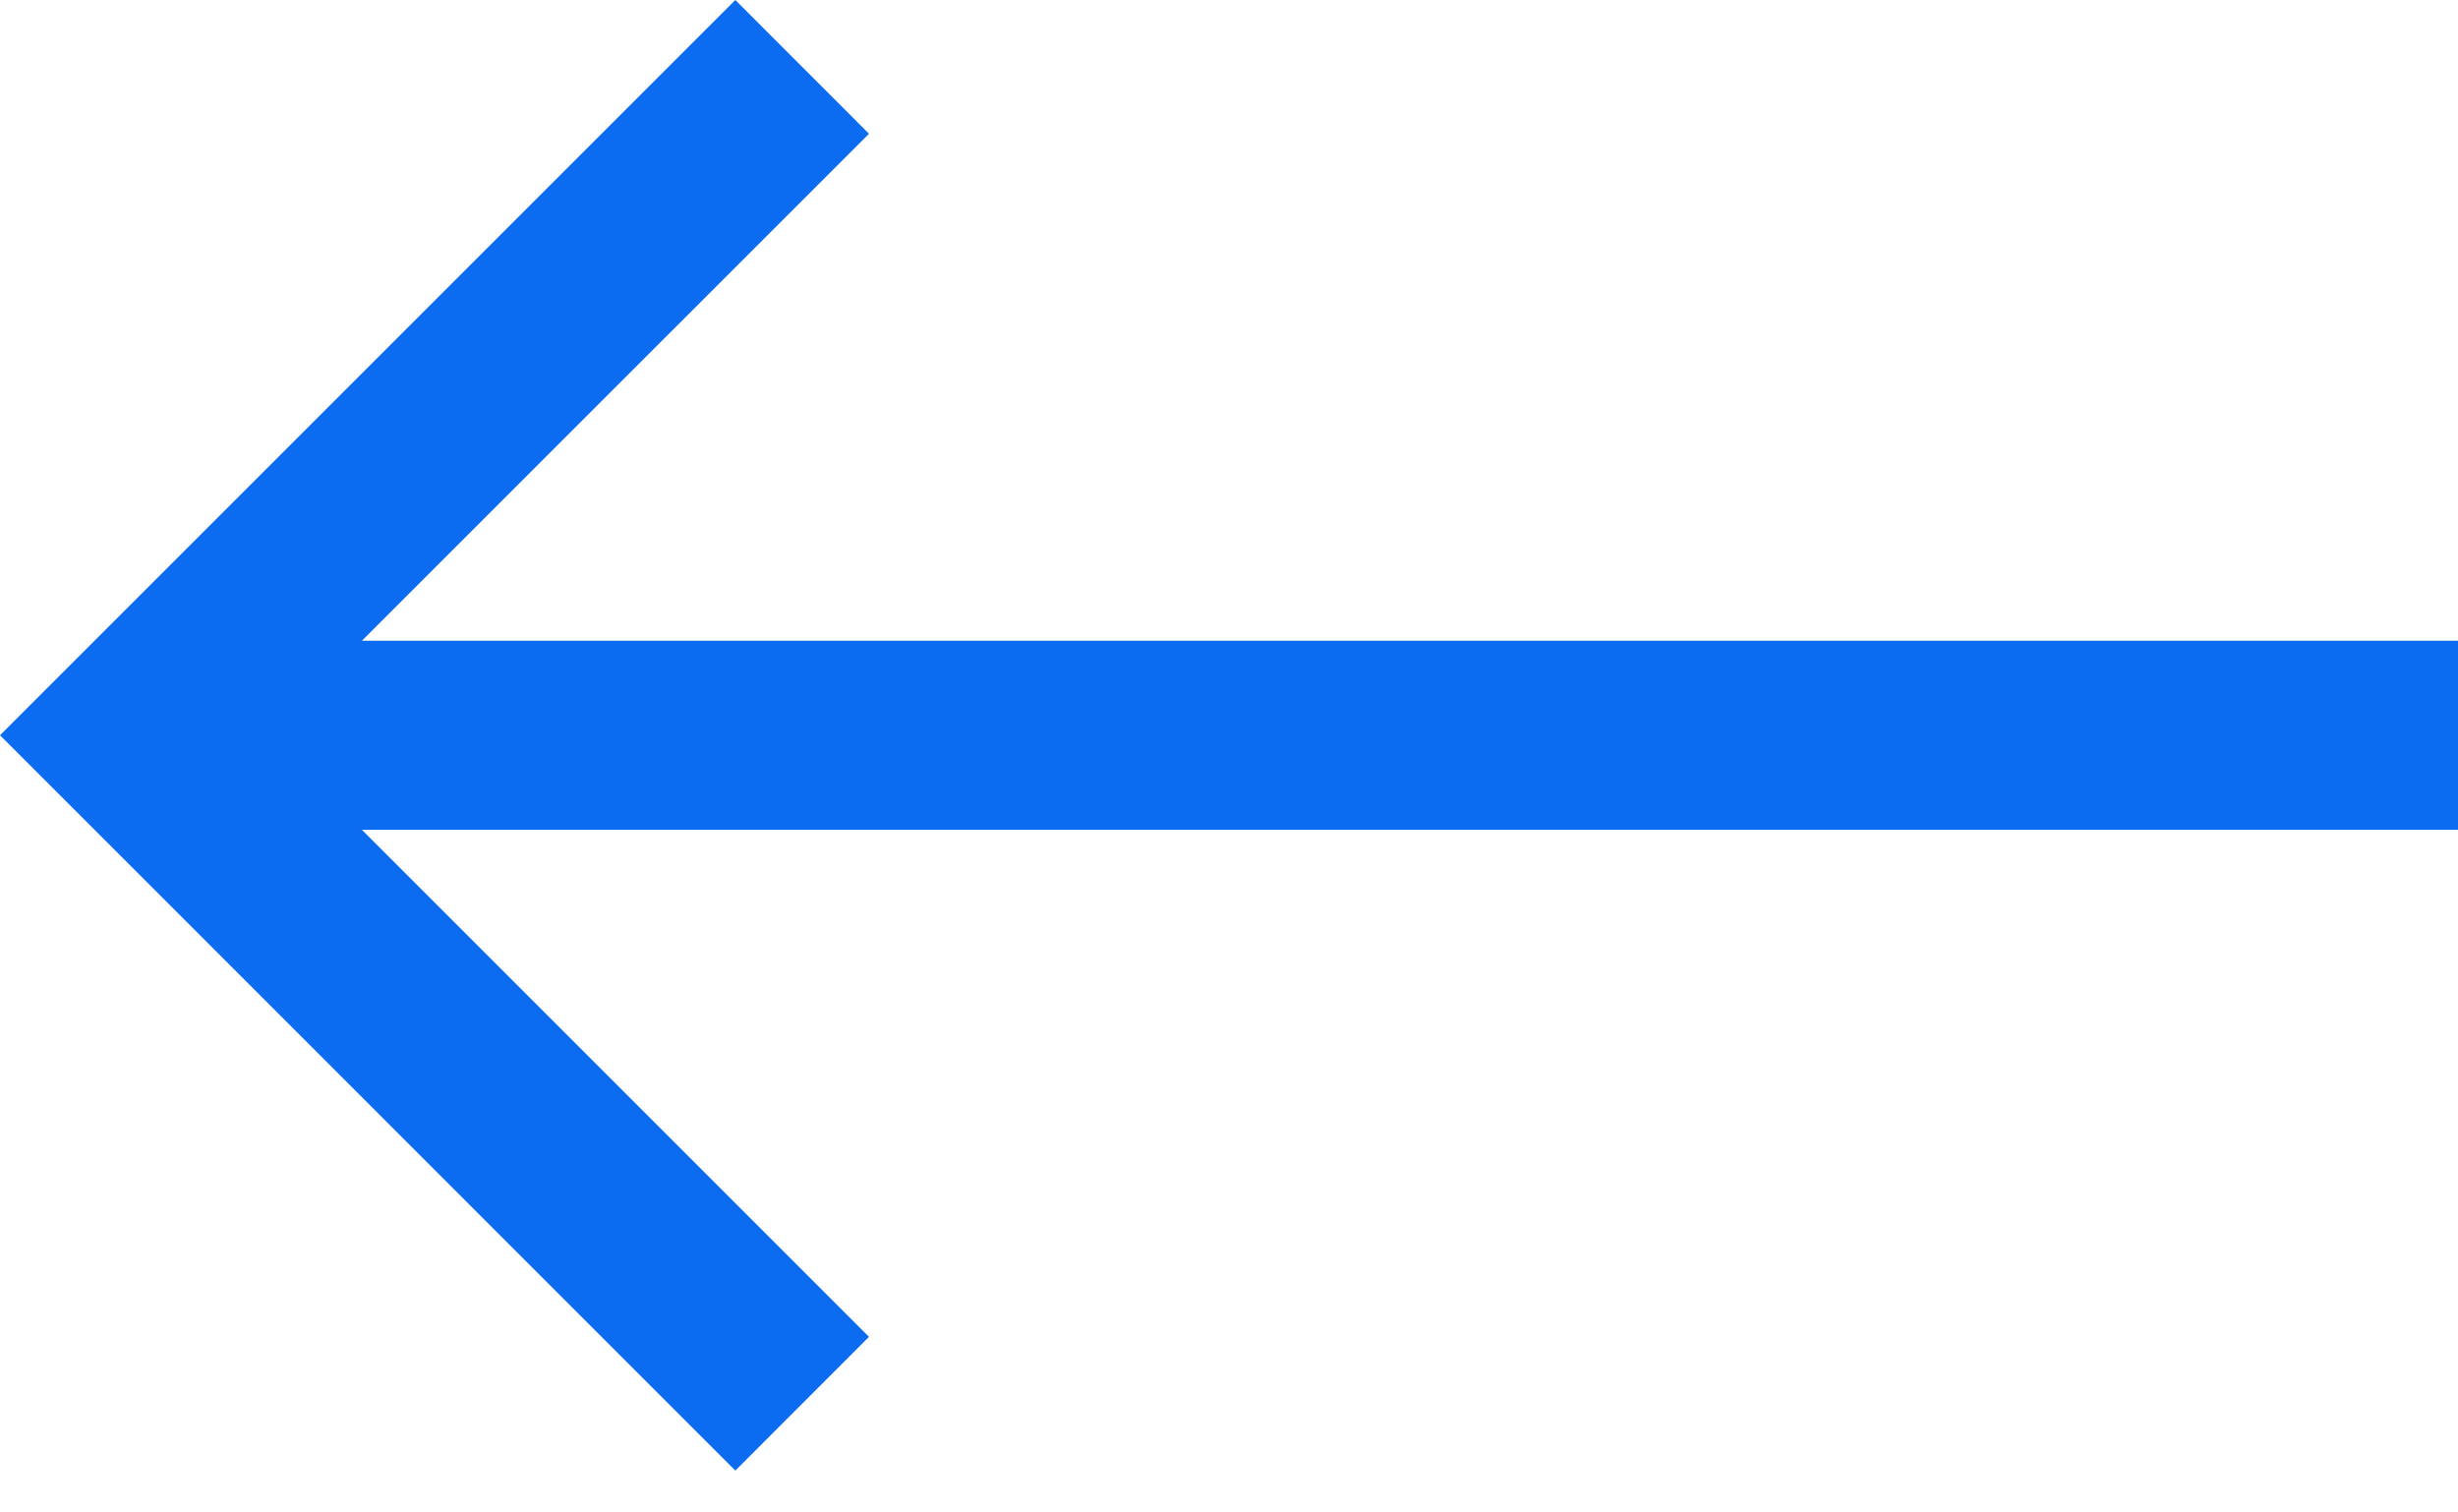 <svg width="26" height="16" viewBox="0 0 26 16" fill="none" xmlns="http://www.w3.org/2000/svg">
<path d="M3.828 8.778L9.192 14.142L7.778 15.557L-6.79994e-07 7.778L7.778 0L9.192 1.415L3.828 6.778L26 6.778L26 8.778L3.828 8.778Z" fill="#0B6BF1"/>
</svg>
